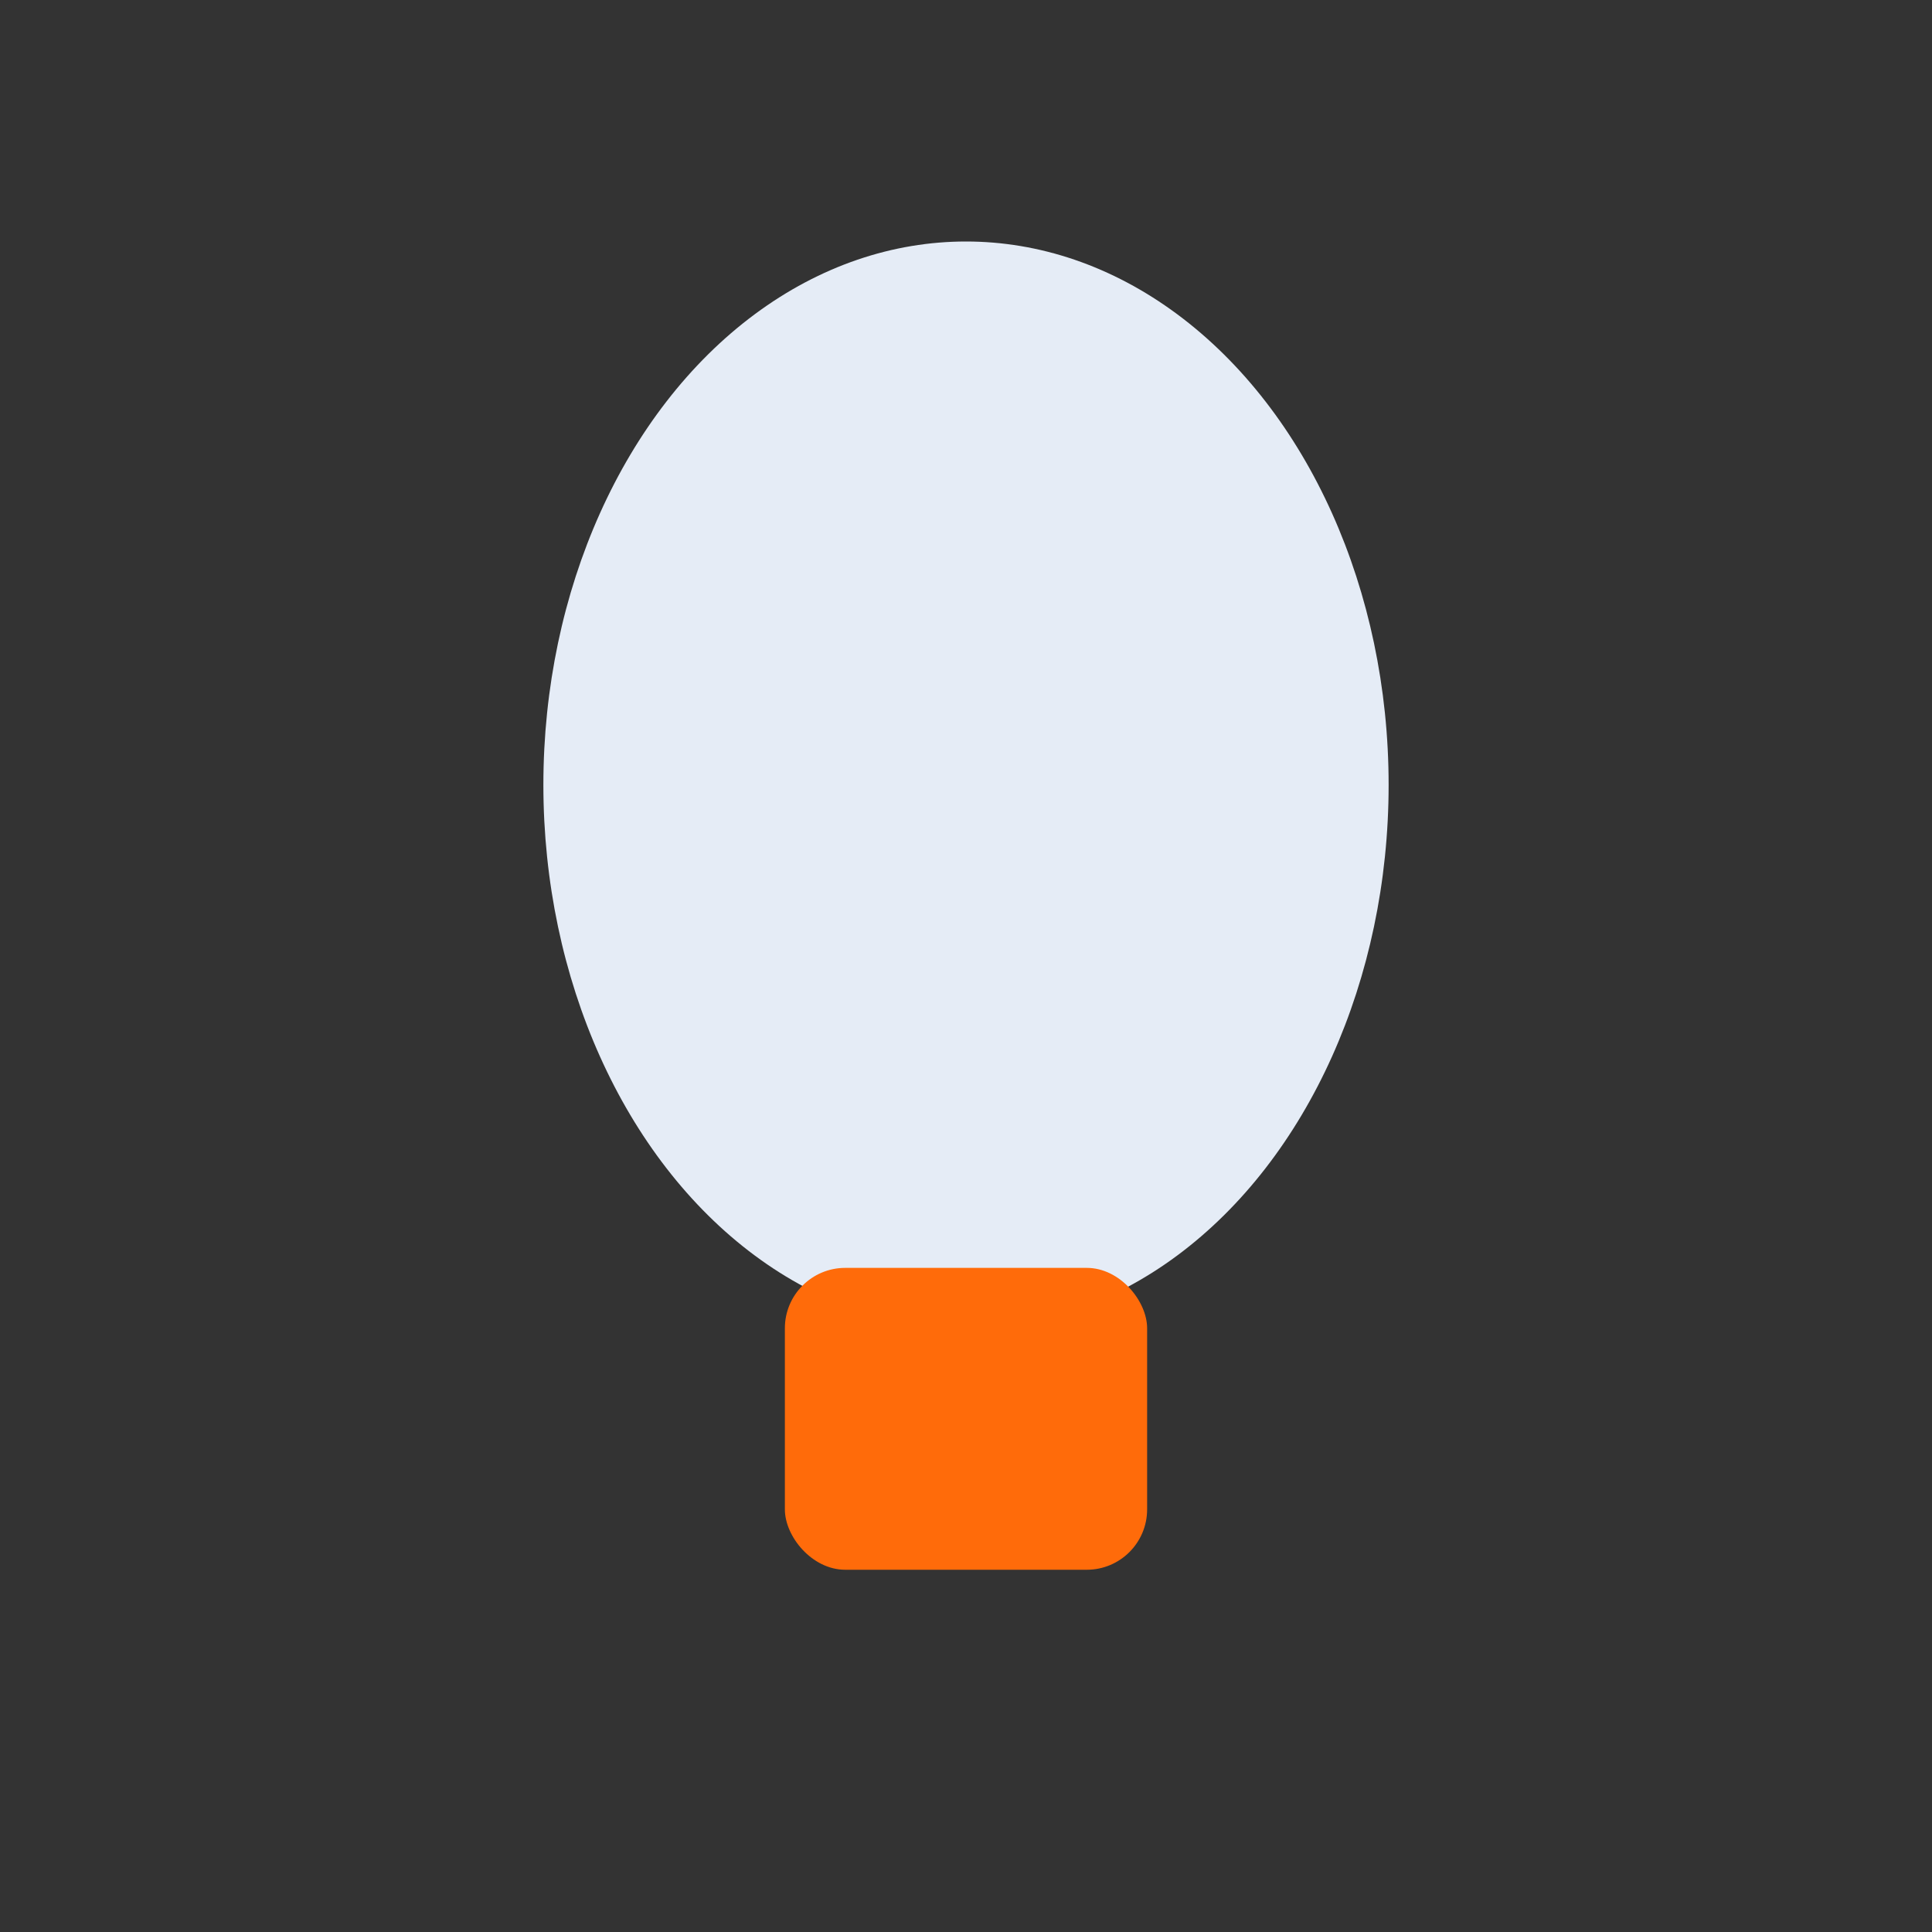 <?xml version="1.0" encoding="UTF-8"?>
<svg xmlns="http://www.w3.org/2000/svg" width="32" height="32" viewBox="0 0 32 32"><rect x="0" y="0" width="32" height="32" fill="#333333" stroke="none"/><ellipse cx="16" cy="13" rx="7" ry="9" fill="#E5ECF6"/><rect x="13" y="21" width="6" height="5" rx="1" fill="#FF6B0A"/></svg>